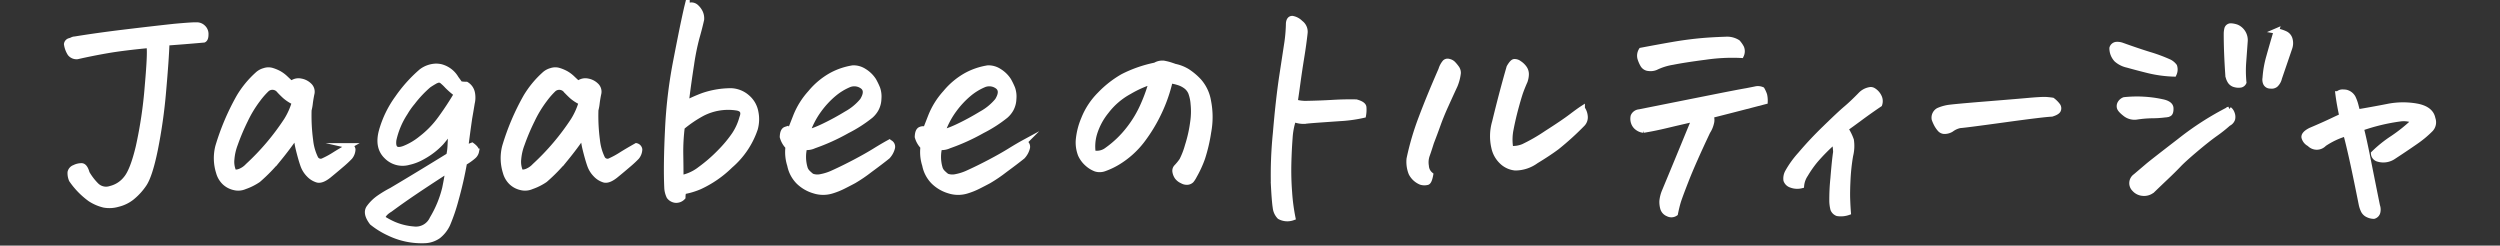 <svg id="レイヤー_1" data-name="レイヤー 1" xmlns="http://www.w3.org/2000/svg" viewBox="0 0 458 45"><rect x="0" y="0" width="458" height="45" fill="#333333" stroke="none"/><defs><style>.cls-1{fill:#fff;stroke:#fff;stroke-miterlimit:10;stroke-width:0.978px;}</style></defs><path class="cls-1" d="M37.348,7.31q-3.6.32-6.787.547-.091,2.915-.614,8.836A94.972,94.972,0,0,1,28.42,27.465q-1,4.85-2.1,6.376a11.107,11.107,0,0,1-2.231,2.392,6.594,6.594,0,0,1-2.506,1.184,5.5,5.5,0,0,1-2.505.136,8.03,8.03,0,0,1-2.55-1.093,14.344,14.344,0,0,1-3.416-3.507,3.1,3.1,0,0,1-.251-1.389,1.19,1.19,0,0,1,.775-.866,2.811,2.811,0,0,1,1.32-.318q.615.023.98,1.343A10.765,10.765,0,0,0,17.694,34a2.539,2.539,0,0,0,2.574.546,5.187,5.187,0,0,0,2.824-1.822q1.229-1.456,2.277-5.875a79.83,79.83,0,0,0,1.639-11.091q.592-6.672.274-7.447-4.782.456-7.652.957t-5.466,1.093a1.523,1.523,0,0,1-1.32-.547,4.324,4.324,0,0,1-.639-1.731.741.741,0,0,1,.479-.592,2.909,2.909,0,0,0,.569-.205,1.023,1.023,0,0,1,.456-.113q4.189-.684,9.315-1.3t8.9-1.025q3.006-.273,3.916-.273h.273a1.633,1.633,0,0,1,1.071.455,1.6,1.6,0,0,1,.524,1.276Q37.712,7.129,37.348,7.31Z"/><path class="cls-1" d="M56.875,25.666a9.891,9.891,0,0,0,.911,3.279,1.061,1.061,0,0,0,1.5.478,15.566,15.566,0,0,0,1.959-1.07q1-.638,2.778-1.64a.8.8,0,0,1,.615.661,2.317,2.317,0,0,1-.524,1.389A19.253,19.253,0,0,1,62.569,30.2q-1.14.979-2.369,1.981-1.275,1-2.072.774A3.552,3.552,0,0,1,56.6,32a4.644,4.644,0,0,1-1.093-1.754q-.365-1.024-.819-2.847a14.827,14.827,0,0,1-.41-2.6q-1.5,2.187-3.211,4.282a31.232,31.232,0,0,1-3.758,3.871,10.38,10.38,0,0,1-2.46,1.23,2.968,2.968,0,0,1-1.958.159,3.741,3.741,0,0,1-1.777-.956,4.01,4.01,0,0,1-1.047-1.8,8.639,8.639,0,0,1-.137-4.737A43.94,43.94,0,0,1,43.8,17.74a17.835,17.835,0,0,1,3.325-4.053,2.937,2.937,0,0,1,1.276-.729,2.452,2.452,0,0,1,.774-.137,2.347,2.347,0,0,1,.638.091,6.827,6.827,0,0,1,1.321.547,5.954,5.954,0,0,1,1.161.865q.523.5,1.07,1a2,2,0,0,1,1.731-.455,2.9,2.9,0,0,1,1.549.774A1.551,1.551,0,0,1,57.1,17.24q-.183.911-.274,1.662a8.885,8.885,0,0,1-.228,1.253A33.732,33.732,0,0,0,56.875,25.666ZM42.847,31.541a2.294,2.294,0,0,0,1.3-.228A3.839,3.839,0,0,0,45.4,30.4a44.4,44.4,0,0,0,7.1-8.381,13.069,13.069,0,0,0,1.458-3.28A7.184,7.184,0,0,1,52.184,17.6q-.639-.593-1.047-1.048a1.574,1.574,0,0,0-2.232-.228,14.2,14.2,0,0,0-1.64,1.868,21.452,21.452,0,0,0-2.323,3.826,39.949,39.949,0,0,0-1.868,4.418,9.927,9.927,0,0,0-.615,2.71A4.443,4.443,0,0,0,42.847,31.541Z"/><path class="cls-1" d="M82.61,23.753a21.957,21.957,0,0,1-1.777,2.368,13.351,13.351,0,0,1-3.37,2.6,8.894,8.894,0,0,1-2.551,1,4.121,4.121,0,0,1-4.1-1.07q-1.733-1.662-.91-4.669a18.922,18.922,0,0,1,2.914-6.012,25.888,25.888,0,0,1,4.373-4.874,4.685,4.685,0,0,1,2.687-.956,4.467,4.467,0,0,1,.865.091,4.541,4.541,0,0,1,2.825,2.141c.273.364.515.7.728,1a6.38,6.38,0,0,0,1.139.091,2.341,2.341,0,0,1,1.093,1.571,4.4,4.4,0,0,1-.046,1.891q-.229,1.412-.455,2.687-.456,3.143-.729,5.465l1.184-.455q.866.639.8,1.093a1.609,1.609,0,0,1-.5.888,10.115,10.115,0,0,1-1.709,1.207A68.111,68.111,0,0,1,83.521,36.6a32.935,32.935,0,0,1-1.527,4.486,5.985,5.985,0,0,1-1.707,2.164,4.609,4.609,0,0,1-2.6.82A13.673,13.673,0,0,1,71.268,42.7a14.929,14.929,0,0,1-3.1-1.913q-1.322-1.731-.546-2.778a7.733,7.733,0,0,1,1.822-1.776,20.381,20.381,0,0,1,2.277-1.367q4.462-2.642,10.521-6.376a10.245,10.245,0,0,0,.228-1.686Q82.518,25.94,82.61,23.753ZM70.084,39.968a13.956,13.956,0,0,0,2.05,1.115,11.336,11.336,0,0,0,3.6.888,3.287,3.287,0,0,0,3.461-1.913,20.052,20.052,0,0,0,2.3-5.579q.478-2.346.569-3.3-3.872,2.505-6.194,4.076t-4.418,3.12Q70.175,39.147,70.084,39.968Zm4.145-19.312a14.821,14.821,0,0,0-2.095,4.964q-.319,2.46,2,1.549a11.819,11.819,0,0,0,3.052-1.822,17.406,17.406,0,0,0,3.461-3.553q.5-.683,1-1.412,1-1.457,2-3.142a16.145,16.145,0,0,1-1.731-1.5,7.591,7.591,0,0,0-.8-.774,1.021,1.021,0,0,0-.752-.319,2.429,2.429,0,0,0-.8.319q-.477.273-1.024.638a20.554,20.554,0,0,0-2.96,3.142A13.606,13.606,0,0,0,74.229,20.656Z"/><path class="cls-1" d="M109.42,25.666a9.921,9.921,0,0,0,.91,3.279,1.062,1.062,0,0,0,1.5.478,15.627,15.627,0,0,0,1.958-1.07q1-.638,2.779-1.64a.806.806,0,0,1,.615.661,2.331,2.331,0,0,1-.524,1.389,19.434,19.434,0,0,1-1.548,1.435q-1.14.979-2.37,1.981-1.274,1-2.072.774A3.549,3.549,0,0,1,109.147,32a4.634,4.634,0,0,1-1.094-1.754q-.364-1.024-.819-2.847a14.827,14.827,0,0,1-.41-2.6q-1.5,2.187-3.211,4.282a31.232,31.232,0,0,1-3.758,3.871,10.361,10.361,0,0,1-2.46,1.23,2.968,2.968,0,0,1-1.958.159,3.746,3.746,0,0,1-1.777-.956,3.99,3.99,0,0,1-1.046-1.8,8.63,8.63,0,0,1-.137-4.737,43.886,43.886,0,0,1,3.871-9.11,17.8,17.8,0,0,1,3.324-4.053,2.942,2.942,0,0,1,1.276-.729,2.453,2.453,0,0,1,.775-.137,2.345,2.345,0,0,1,.637.091,6.827,6.827,0,0,1,1.321.547,5.954,5.954,0,0,1,1.161.865q.525.5,1.07,1a2,2,0,0,1,1.731-.455,2.894,2.894,0,0,1,1.549.774,1.549,1.549,0,0,1,.456,1.595q-.183.911-.274,1.662a9.048,9.048,0,0,1-.227,1.253A33.619,33.619,0,0,0,109.42,25.666ZM95.391,31.541a2.3,2.3,0,0,0,1.3-.228,3.846,3.846,0,0,0,1.252-.91,44.4,44.4,0,0,0,7.105-8.381,13.147,13.147,0,0,0,1.457-3.28,7.157,7.157,0,0,1-1.775-1.138q-.639-.593-1.048-1.048a1.574,1.574,0,0,0-2.232-.228,14.2,14.2,0,0,0-1.64,1.868,21.452,21.452,0,0,0-2.322,3.826,39.57,39.57,0,0,0-1.868,4.418A9.854,9.854,0,0,0,95,29.15,4.453,4.453,0,0,0,95.391,31.541Z"/><path class="cls-1" d="M125.233,35.094a3.919,3.919,0,0,0-.137,1.047,1.635,1.635,0,0,1-1.39.524,1.674,1.674,0,0,1-1.116-.66,4.144,4.144,0,0,1-.41-1.685q-.182-4.008.137-10.522a86.314,86.314,0,0,1,1.412-12.161q1.092-5.648,1.549-7.766c.3-1.412.5-2.3.591-2.664a1.475,1.475,0,0,1,.821-.274,1.29,1.29,0,0,1,.865.365,3.229,3.229,0,0,1,.706.934,2.568,2.568,0,0,1,.251,1.343q-.366,1.64-.844,3.28a43.629,43.629,0,0,0-1,4.964q-.524,3.325-.978,7.06a28.911,28.911,0,0,1,3.028-1.344,15.862,15.862,0,0,1,5.261-.888,4.743,4.743,0,0,1,2.892,1.162,4.626,4.626,0,0,1,1.572,2.687,6.554,6.554,0,0,1-.091,3.075,15.336,15.336,0,0,1-4.555,6.763,19.8,19.8,0,0,1-5.6,3.872A13.528,13.528,0,0,1,125.233,35.094Zm-.5-2.505a8.077,8.077,0,0,0,3.53-1.595,27.608,27.608,0,0,0,3.6-3.119,23.1,23.1,0,0,0,2.664-3.189,10.586,10.586,0,0,0,1.412-3.12q.637-1.593-1.048-1.822a10.366,10.366,0,0,0-6.194,1.025,22.04,22.04,0,0,0-3.735,2.528,35.723,35.723,0,0,0-.273,4.987Q124.73,30.632,124.731,32.589Z"/><path class="cls-1" d="M144.841,23.707q.181-.455.911-2.323a14.146,14.146,0,0,1,2.71-4.373,13.515,13.515,0,0,1,3.872-3.233A12.182,12.182,0,0,1,156,12.5a1.71,1.71,0,0,1,.41-.045,3.615,3.615,0,0,1,1.913.592,5.431,5.431,0,0,1,1.731,1.685,13.143,13.143,0,0,1,.706,1.458,4.483,4.483,0,0,1,.228,1.913,4.163,4.163,0,0,1-.525,1.935,4.493,4.493,0,0,1-.956,1.162,24.43,24.43,0,0,1-4.3,2.756,37.236,37.236,0,0,1-6.081,2.755,3.163,3.163,0,0,1-1.73.274,7.23,7.23,0,0,0,.046,3.689,1.971,1.971,0,0,0,.523.934,6.963,6.963,0,0,0,.752.66,2.889,2.889,0,0,0,1.57.136,9.468,9.468,0,0,0,2.3-.728q1.914-.866,4.032-1.981t3.666-2.073q1.548-.956,2.641-1.549a.858.858,0,0,1,.547,1.025,3.649,3.649,0,0,1-.865,1.572q-1.185.956-3.234,2.459a27.106,27.106,0,0,1-2.938,2q-.933.5-1.982,1.025a12.881,12.881,0,0,1-2.14.843,5.375,5.375,0,0,1-3.166-.046A6.789,6.789,0,0,1,146.3,33.3a5.893,5.893,0,0,1-1.595-3.029,7.769,7.769,0,0,1-.319-3.371,4.132,4.132,0,0,1-1.047-1.822c.029-.789.228-1.244.592-1.366A1.178,1.178,0,0,1,144.841,23.707Zm3.052.592a21.241,21.241,0,0,0,3.142-1.252,45.5,45.5,0,0,0,4.008-2.187A10.129,10.129,0,0,0,158,18.424q1.094-1.776.024-2.6a2.559,2.559,0,0,0-2.575-.273,10.924,10.924,0,0,0-2.687,1.663,16.386,16.386,0,0,0-2.709,2.915A15.208,15.208,0,0,0,147.893,24.3Z"/><path class="cls-1" d="M169.57,23.707q.182-.455.911-2.323a14.127,14.127,0,0,1,2.71-4.373,13.515,13.515,0,0,1,3.872-3.233,12.173,12.173,0,0,1,3.666-1.276,1.71,1.71,0,0,1,.41-.045,3.612,3.612,0,0,1,1.912.592,5.411,5.411,0,0,1,1.731,1.685,13.154,13.154,0,0,1,.707,1.458,4.469,4.469,0,0,1,.227,1.913,4.175,4.175,0,0,1-.524,1.935,4.493,4.493,0,0,1-.956,1.162,24.471,24.471,0,0,1-4.3,2.756,37.312,37.312,0,0,1-6.081,2.755,3.167,3.167,0,0,1-1.731.274,7.241,7.241,0,0,0,.046,3.689,1.973,1.973,0,0,0,.524.934,6.963,6.963,0,0,0,.752.66,2.889,2.889,0,0,0,1.57.136,9.481,9.481,0,0,0,2.3-.728q1.913-.866,4.031-1.981t3.666-2.073q1.548-.956,2.642-1.549A.859.859,0,0,1,188.2,27.1a3.642,3.642,0,0,1-.866,1.572q-1.185.956-3.233,2.459a27.092,27.092,0,0,1-2.939,2q-.933.5-1.981,1.025a12.857,12.857,0,0,1-2.141.843,5.375,5.375,0,0,1-3.166-.046,6.792,6.792,0,0,1-2.845-1.662,5.886,5.886,0,0,1-1.595-3.029,7.754,7.754,0,0,1-.319-3.371,4.122,4.122,0,0,1-1.047-1.822q.043-1.184.591-1.366A1.18,1.18,0,0,1,169.57,23.707Zm3.051.592a21.2,21.2,0,0,0,3.143-1.252q1.866-.89,4.008-2.187a10.143,10.143,0,0,0,2.961-2.436q1.092-1.776.023-2.6a2.557,2.557,0,0,0-2.574-.273,10.928,10.928,0,0,0-2.688,1.663,16.423,16.423,0,0,0-2.709,2.915A15.236,15.236,0,0,0,172.621,24.3Z"/><path class="cls-1" d="M214.369,14.78a27.975,27.975,0,0,1-2.027,5.83,28.754,28.754,0,0,1-3.143,5.17,16.1,16.1,0,0,1-4.4,3.939,13.189,13.189,0,0,1-2.5,1.185,2.476,2.476,0,0,1-1.549.045,4.756,4.756,0,0,1-1.48-.888,4.947,4.947,0,0,1-1.3-1.708,6.212,6.212,0,0,1-.409-2.6,12.72,12.72,0,0,1,.978-3.94,13.2,13.2,0,0,1,2.961-4.509,18.585,18.585,0,0,1,4.19-3.28,23.022,23.022,0,0,1,5.944-2.072,2.477,2.477,0,0,1,1.23-.364h.273a10.229,10.229,0,0,1,1.162.273q.43.136.934.319a7.2,7.2,0,0,1,2.277.888,11.249,11.249,0,0,1,2.141,1.8,7.348,7.348,0,0,1,1.73,3.689,14.889,14.889,0,0,1,.024,5.625,29.774,29.774,0,0,1-1.118,4.783,20.189,20.189,0,0,1-1.5,3.256,4.6,4.6,0,0,1-.523.82,1.17,1.17,0,0,1-.661.319,1.628,1.628,0,0,1-1.025-.228,2.252,2.252,0,0,1-.933-.729,2.365,2.365,0,0,1-.365-.911.981.981,0,0,1,.228-.865,9.536,9.536,0,0,0,1.024-1.252,14.26,14.26,0,0,0,1.025-2.665,24.343,24.343,0,0,0,.957-4.236,13.339,13.339,0,0,0,.091-3.416,7.584,7.584,0,0,0-.433-2.072,2.806,2.806,0,0,0-.889-1.162,4.461,4.461,0,0,0-1.388-.706A8.824,8.824,0,0,0,214.369,14.78Zm-14.12,13.254a3.078,3.078,0,0,0,2.6-.592,18.694,18.694,0,0,0,3.916-3.758,20.358,20.358,0,0,0,2.779-4.714,28.627,28.627,0,0,0,1.412-4.008,19.983,19.983,0,0,0-4.054,1.822,13.206,13.206,0,0,0-4.213,3.6,12.017,12.017,0,0,0-2.209,4.168A8.222,8.222,0,0,0,200.249,28.034Z"/><path class="cls-1" d="M239.069,6.035q-.23,2.1-.616,4.463t-.706,4.715q-.318,2.346-.5,3.484a7.372,7.372,0,0,0,1.868.273q2.641-.045,4.964-.182t4.373-.091q1.32.365,1.389.934a5.687,5.687,0,0,1-.068,1.48,25.463,25.463,0,0,1-4.281.592q-2.643.182-4.259.3t-2.255.205a4.946,4.946,0,0,1-2-.364,12.986,12.986,0,0,0-.66,3.439q-.162,2.072-.228,4.6a52.86,52.86,0,0,0,.136,5.306,35.32,35.32,0,0,0,.615,4.691,2.944,2.944,0,0,1-2.414-.182,2.8,2.8,0,0,1-.773-1.663q-.183-1.116-.342-4.235a76.138,76.138,0,0,1,.364-9.383q.524-6.261,1.207-10.726t.911-5.967a27.715,27.715,0,0,0,.274-3.461q.09-.866.682-.866a2.759,2.759,0,0,1,1.5.8A1.988,1.988,0,0,1,239.069,6.035Z"/><path class="cls-1" d="M262.084,32q-.228,1.23-.569,1.389a2.135,2.135,0,0,1-1.207-.023,3.5,3.5,0,0,1-1.776-1.64,5.662,5.662,0,0,1-.365-2.641,49.913,49.913,0,0,1,2.209-7.493q1.481-3.939,3.621-8.813a3.757,3.757,0,0,1,.729-1.367.731.731,0,0,1,.456-.182.869.869,0,0,1,.273.046,1.48,1.48,0,0,1,.8.455,6.97,6.97,0,0,1,.614.752,1.5,1.5,0,0,1,.274.888,8.408,8.408,0,0,1-.592,2.277q-.865,1.868-1.708,3.735t-1.412,3.462q-.57,1.595-1.207,3.233-.5,1.6-.8,2.415a3.984,3.984,0,0,0-.137,1.935A2.2,2.2,0,0,0,262.084,32Zm17.262-17.081c-.242.547-.471,1.1-.683,1.663s-.508,1.534-.887,2.915-.7,2.741-.957,4.077a9.553,9.553,0,0,0-.069,3.643,4.992,4.992,0,0,0,2.324-.364,32.39,32.39,0,0,0,4.235-2.437q3.1-1.982,4.51-3.051t2.048-1.481a2.848,2.848,0,0,1,.525,1.435,1.742,1.742,0,0,1-.479,1.389,52.137,52.137,0,0,1-4.669,4.236q-1.526,1.139-3.847,2.55a6.51,6.51,0,0,1-3.8,1.253,4.092,4.092,0,0,1-2.528-1.207,4.954,4.954,0,0,1-1.366-2.5,9.214,9.214,0,0,1,.136-4.691q.684-2.825,1.322-5.238t1.32-4.783q.548-.957.911-1.024a1.379,1.379,0,0,1,.935.3,3.3,3.3,0,0,1,.933.888,1.91,1.91,0,0,1,.341,1.184A3.843,3.843,0,0,1,279.346,14.916Z"/><path class="cls-1" d="M313.435,21.156a2.156,2.156,0,0,1,.068,1.435,4.745,4.745,0,0,1-.661,1.526q-2.687,5.694-3.939,8.9T307.4,37.1q-.25.865-.478,2a1.287,1.287,0,0,1-1.344.068,1.549,1.549,0,0,1-.933-1,4.333,4.333,0,0,1-.16-1.321A6.137,6.137,0,0,1,304.963,35q1.914-4.6,3.3-7.971t2.162-5.238q-3.006.684-5.191,1.207t-4.145.843a2.167,2.167,0,0,1-1.07-.41,1.9,1.9,0,0,1-.73-.957,2.12,2.12,0,0,1-.068-1.184,1.3,1.3,0,0,1,1.093-.774q7.971-1.594,13.118-2.619t6.513-1.253q1.412-.273,1.822-.364a1.951,1.951,0,0,1,1.048.137,5.877,5.877,0,0,1,.432.956,4.654,4.654,0,0,1,.114,1.23Q318.125,19.972,313.435,21.156ZM300.682,9.223q3.369-.638,5.738-1.047t4.6-.638q2.23-.228,5.1-.319a3.64,3.64,0,0,1,2.232.546,4.783,4.783,0,0,1,.683.98,1.714,1.714,0,0,1-.046,1.389,34.05,34.05,0,0,0-6.536.319q-3.849.5-6.011.933a11.1,11.1,0,0,0-3.12.98,2.47,2.47,0,0,1-1.253.159,1.313,1.313,0,0,1-1.093-.66,5.412,5.412,0,0,1-.525-1.23A1.877,1.877,0,0,1,300.682,9.223Z"/><path class="cls-1" d="M338.6,38.92a4.138,4.138,0,0,1-1.982.182,1.377,1.377,0,0,1-.8-.774,6.883,6.883,0,0,1-.2-1.367,38.132,38.132,0,0,1,.2-4.281q.273-3.37.5-4.828a16.231,16.231,0,0,0-.227-2,35.474,35.474,0,0,0-3.53,3.553,20.293,20.293,0,0,0-1.8,2.573,4.373,4.373,0,0,0-.73,2.027,3.158,3.158,0,0,1-1.912-.114,1.422,1.422,0,0,1-.911-.888,2.442,2.442,0,0,1,.3-1.5,17.491,17.491,0,0,1,2.3-3.188,65.931,65.931,0,0,1,4.531-4.828q2.664-2.6,3.871-3.621t2.711-2.573a3.05,3.05,0,0,1,1.775-.865.958.958,0,0,1,.5.136,2.706,2.706,0,0,1,1.071,1.207,1.811,1.811,0,0,1,.068,1.344q-1.822,1.23-3.576,2.528T338.1,23.571a9.252,9.252,0,0,1,1.047,2.095,7.217,7.217,0,0,1-.137,2.824,36.1,36.1,0,0,0-.478,4.327q-.114,2.23-.068,3.62T338.6,38.92Z"/><path class="cls-1" d="M376.006,18.378a4.892,4.892,0,0,1,.979.979.839.839,0,0,1,.091.8c-.107.272-.509.516-1.207.728q-1.412.047-8.677,1.048t-8.129,1.047a4.01,4.01,0,0,0-1.595.729,2.426,2.426,0,0,1-1.139.342,1.129,1.129,0,0,1-.956-.41,4.785,4.785,0,0,1-.592-.866,7.248,7.248,0,0,1-.41-.933,1.512,1.512,0,0,1,.729-1.595,7.457,7.457,0,0,1,1.73-.524q.912-.159,7.106-.66t8.152-.683q1.685-.137,2.414-.137h.229Q375.414,18.287,376.006,18.378Z"/><path class="cls-1" d="M398.271,13.55a22.644,22.644,0,0,1-4.623-.615q-2.118-.524-3.9-1.025a4.441,4.441,0,0,1-2-1,3.028,3.028,0,0,1-.819-2.095.917.917,0,0,1,.8-.66,2.615,2.615,0,0,1,.933.113q2.916,1.05,5.124,1.731a29.028,29.028,0,0,1,3.667,1.367,2.715,2.715,0,0,1,.911.774A1.941,1.941,0,0,1,398.271,13.55Zm-1.6,7.47a18.7,18.7,0,0,1-2.391.159,20.31,20.31,0,0,0-2.892.25,2.722,2.722,0,0,1-2.072-.591q-.935-.729-1.025-1.162a1.053,1.053,0,0,1,.159-.82,1.458,1.458,0,0,1,.706-.569,21.979,21.979,0,0,1,6.923.364q1.594.32,1.617,1.185c.016.577-.091.918-.318,1.024A1.647,1.647,0,0,1,396.676,21.02Zm11.706-1a1.635,1.635,0,0,1,.547.8,1.693,1.693,0,0,1,.068.979,1.417,1.417,0,0,1-.752.82,25.768,25.768,0,0,1-2.414,1.913q-1.412,1-3.6,2.847T399.114,30.2q-.935.979-2.233,2.208t-2.572,2.46a2.358,2.358,0,0,1-1.777.524,2.246,2.246,0,0,1-1.5-.752,1.51,1.51,0,0,1,.182-2.323q1.5-1.273,2.278-1.935t5.806-4.532A53.6,53.6,0,0,1,408.382,20.018Zm-.227-6.513q-.136-2-.206-3.849t-.068-3.485a3.874,3.874,0,0,1,.091-.8.715.715,0,0,1,.456-.569.639.639,0,0,1,.273-.045,3.7,3.7,0,0,1,1.093.227,2.6,2.6,0,0,1,1.5,2.642q-.137,1.912-.273,3.757a21.626,21.626,0,0,0,.046,3.712.816.816,0,0,1-.547.456,2.424,2.424,0,0,1-1.025-.045,1.442,1.442,0,0,1-1-.752A2.557,2.557,0,0,1,408.155,13.505Zm8.881-7.835a6.271,6.271,0,0,1,1.572.479,1.579,1.579,0,0,1,.933,1.138,2.609,2.609,0,0,1-.091,1.526q-.912,2.688-1.868,5.466a2.415,2.415,0,0,1-.682,1.23,1.175,1.175,0,0,1-.957.227.887.887,0,0,1-.866-.523,1.657,1.657,0,0,1-.09-.934,18.235,18.235,0,0,1,.683-3.872Q416.261,8.267,417.036,5.67Z"/><path class="cls-1" d="M429.74,24.481a14.377,14.377,0,0,0-3.963,1.868,1.82,1.82,0,0,1-2.688,0,1.842,1.842,0,0,1-.978-1.207q-.069-.615,1.161-1.253,2.459-1.047,3.939-1.754t1.845-.842q-.5-2.232-.729-4.1a1.171,1.171,0,0,1,.866-.319,4.086,4.086,0,0,1,.591.046,2.013,2.013,0,0,1,1.276.956,7.67,7.67,0,0,1,.524,1.435q.159.66.342,1.207,2.46-.411,5.4-.98a14.267,14.267,0,0,1,5.489-.068q2.55.5,2.869,2.277a1.876,1.876,0,0,1-.364,1.913,18.908,18.908,0,0,1-2.825,2.346q-1.731,1.207-3.962,2.665a3.3,3.3,0,0,1-2.892.455,1.1,1.1,0,0,1-.8-1,22.575,22.575,0,0,1,3.484-2.8,29.083,29.083,0,0,0,3.986-3.211,4.981,4.981,0,0,0-2.687-.342,35.772,35.772,0,0,0-7.06,1.708q.5,1.914,1.23,5.58t1.731,8.631a2.057,2.057,0,0,1,.091,1.07,1.016,1.016,0,0,1-.729.843,2.572,2.572,0,0,1-1.116-.273,1.64,1.64,0,0,1-.82-.843,5.024,5.024,0,0,1-.341-1.025Q431.424,31.5,430.7,28.33T429.74,24.481Z"/></svg>